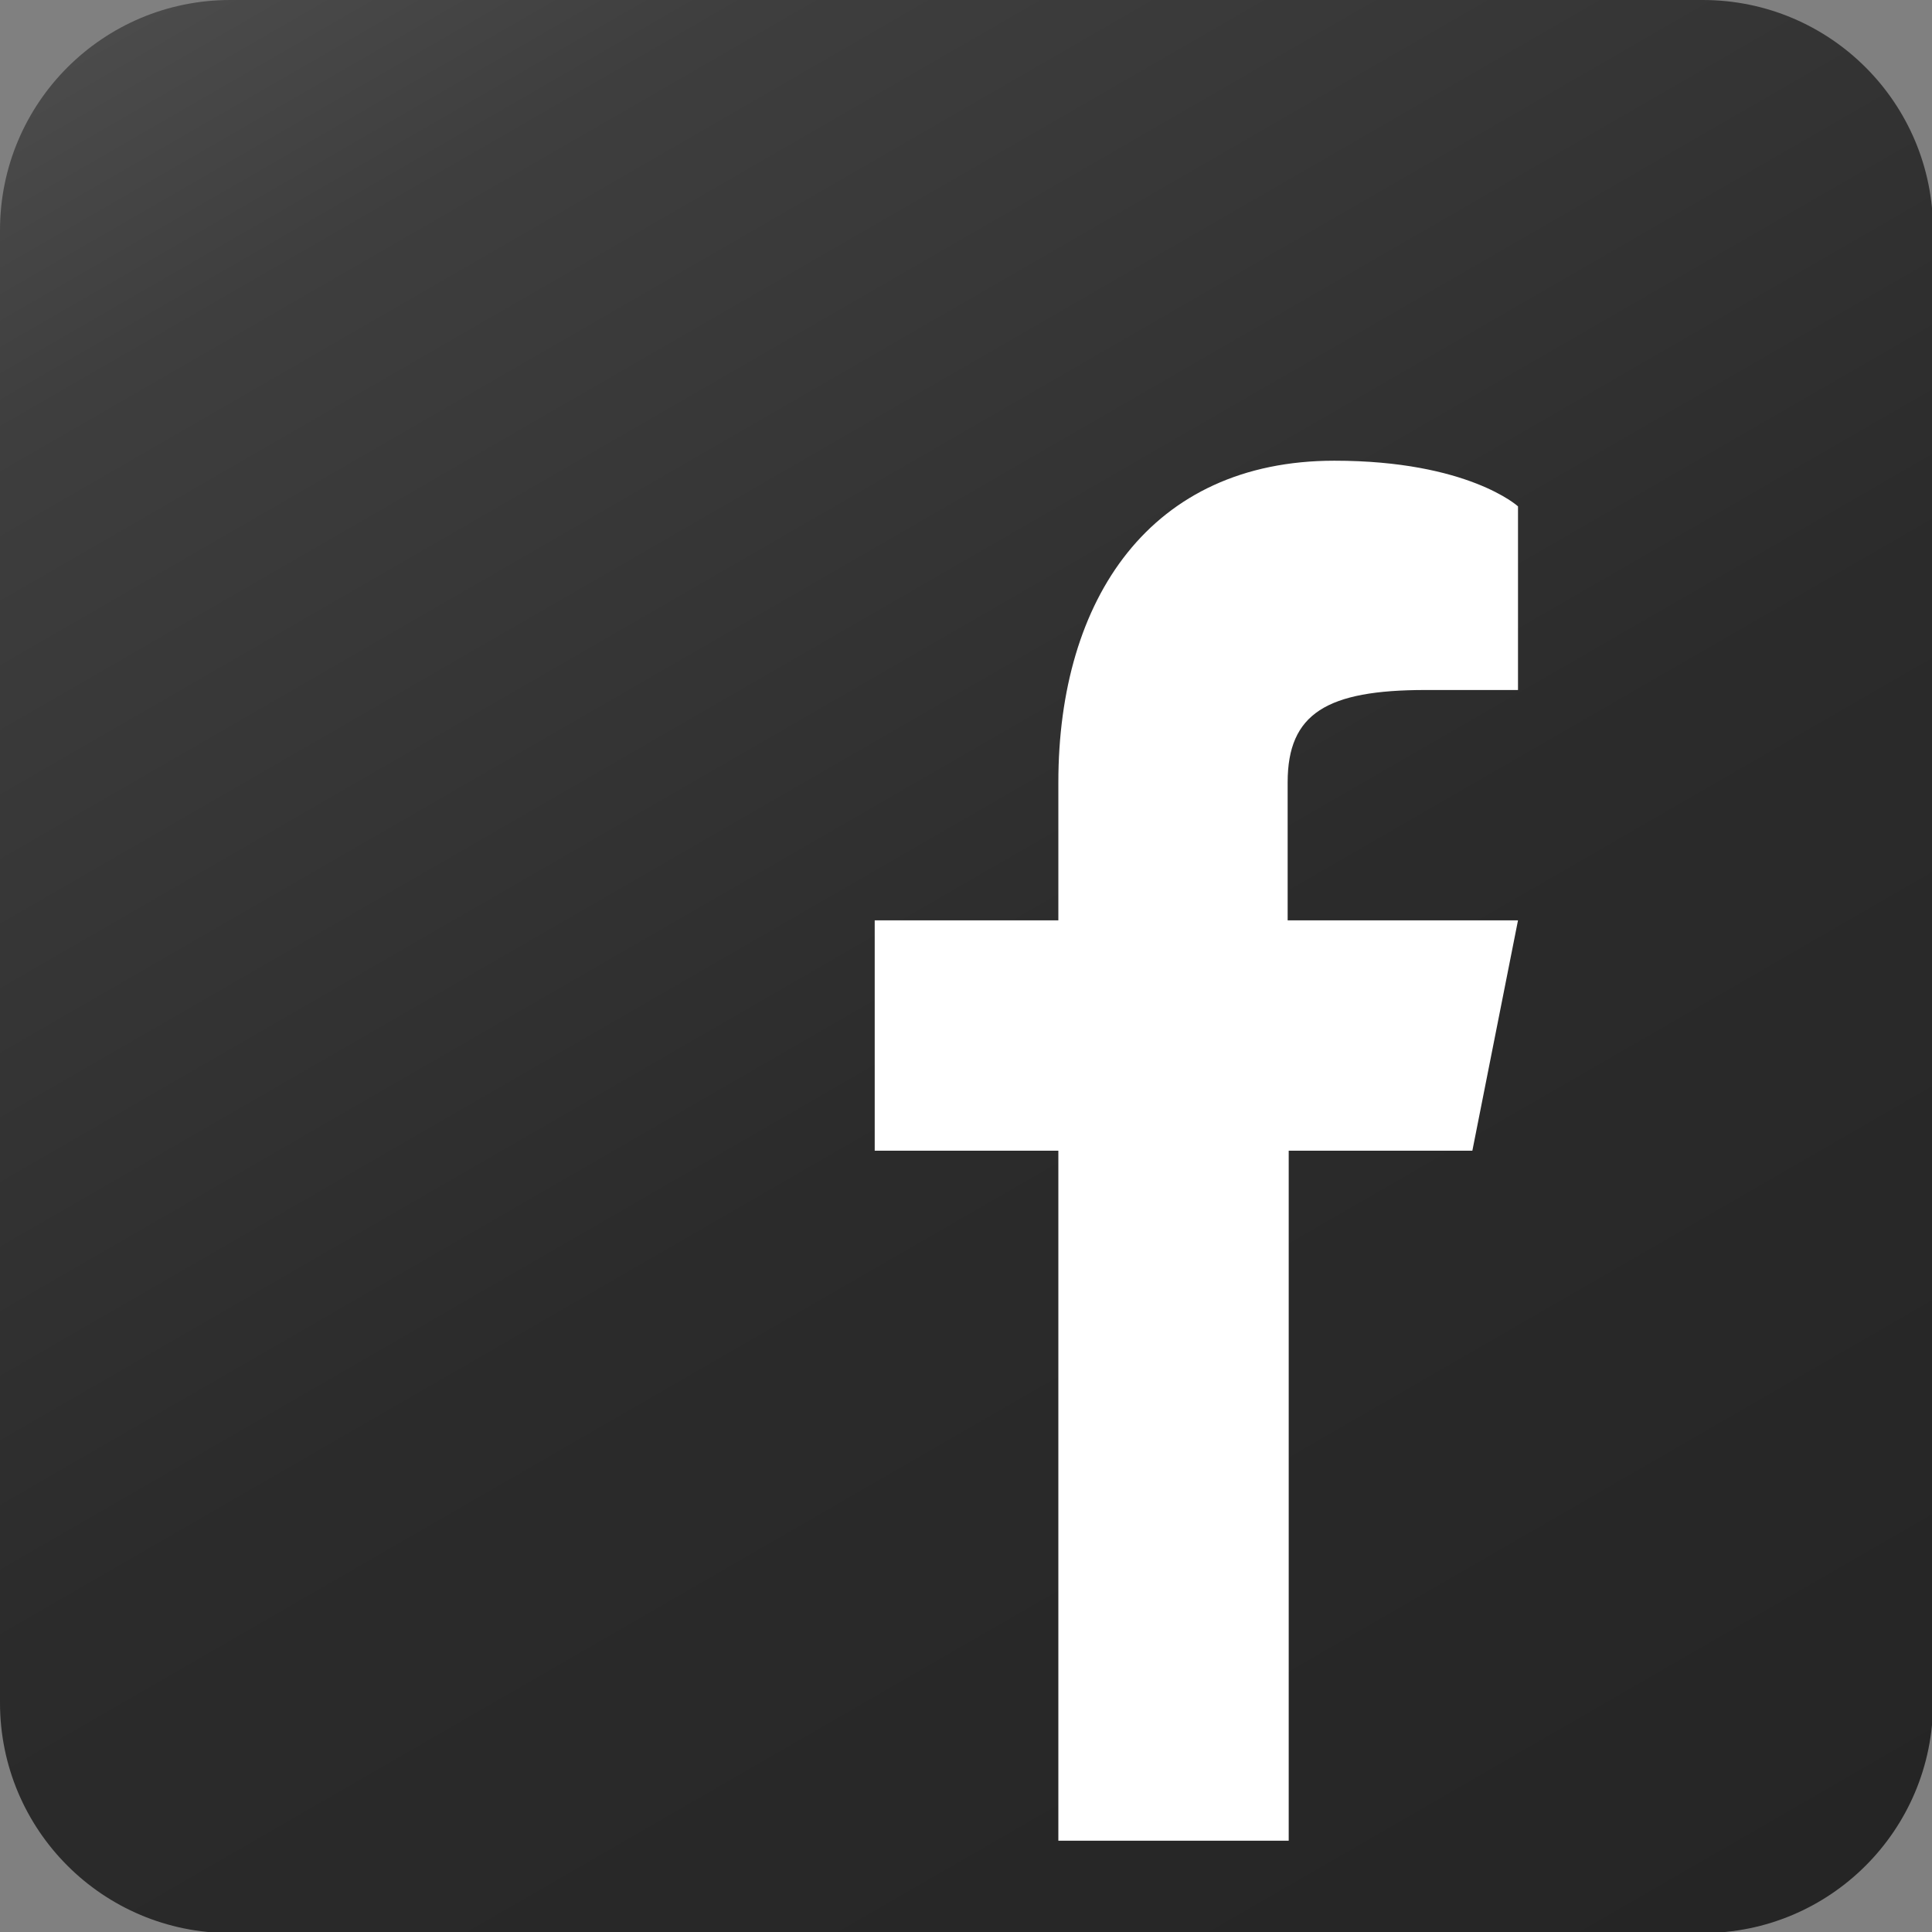 <?xml version="1.0" encoding="UTF-8"?>
<svg id="_レイヤー_2" data-name="レイヤー 2" xmlns="http://www.w3.org/2000/svg" xmlns:xlink="http://www.w3.org/1999/xlink" viewBox="0 0 18.2 18.2">
  <rect x="0" y="0" width="18.2" height="18.2" fill="#808080" stroke="none"/>
  <defs>
    <style>
      .cls-1 {
        fill: url(#_名称未設定グラデーション_8);
      }

      .cls-2 {
        fill: #fff;
      }
    </style>
    <linearGradient id="_名称未設定グラデーション_8" data-name="名称未設定グラデーション 8" x1="3.28" y1="-.98" x2="14.92" y2="19.18" gradientUnits="userSpaceOnUse">
      <stop offset="0" stop-color="#4b4b4b"/>
      <stop offset=".12" stop-color="#3e3e3e"/>
      <stop offset=".55" stop-color="#2b2b2b"/>
      <stop offset="1" stop-color="#252525"/>
    </linearGradient>
  </defs>
  <g id="_レイヤー_1-2" data-name="レイヤー 1">
    <g>
      <rect class="cls-2" x="1.13" y="1.38" width="15.55" height="16.3"/>
      <path class="cls-1" d="M16.03,0H2.17C.97,0,0,.97,0,2.17v13.87c0,1.2.97,2.17,2.17,2.17h13.87c1.2,0,2.17-.97,2.17-2.17V2.17c0-1.2-.97-2.17-2.17-2.17ZM14.3,6.5h-.87c-.93,0-1.3.22-1.3.87v1.3h2.17l-.43,2.17h-1.73v6.5h-2.17v-6.5h-1.73v-2.17h1.73v-1.3c0-1.73.87-3.03,2.6-3.03,1.26,0,1.73.43,1.73.43v1.73Z"/>
    </g>
  </g>
</svg>